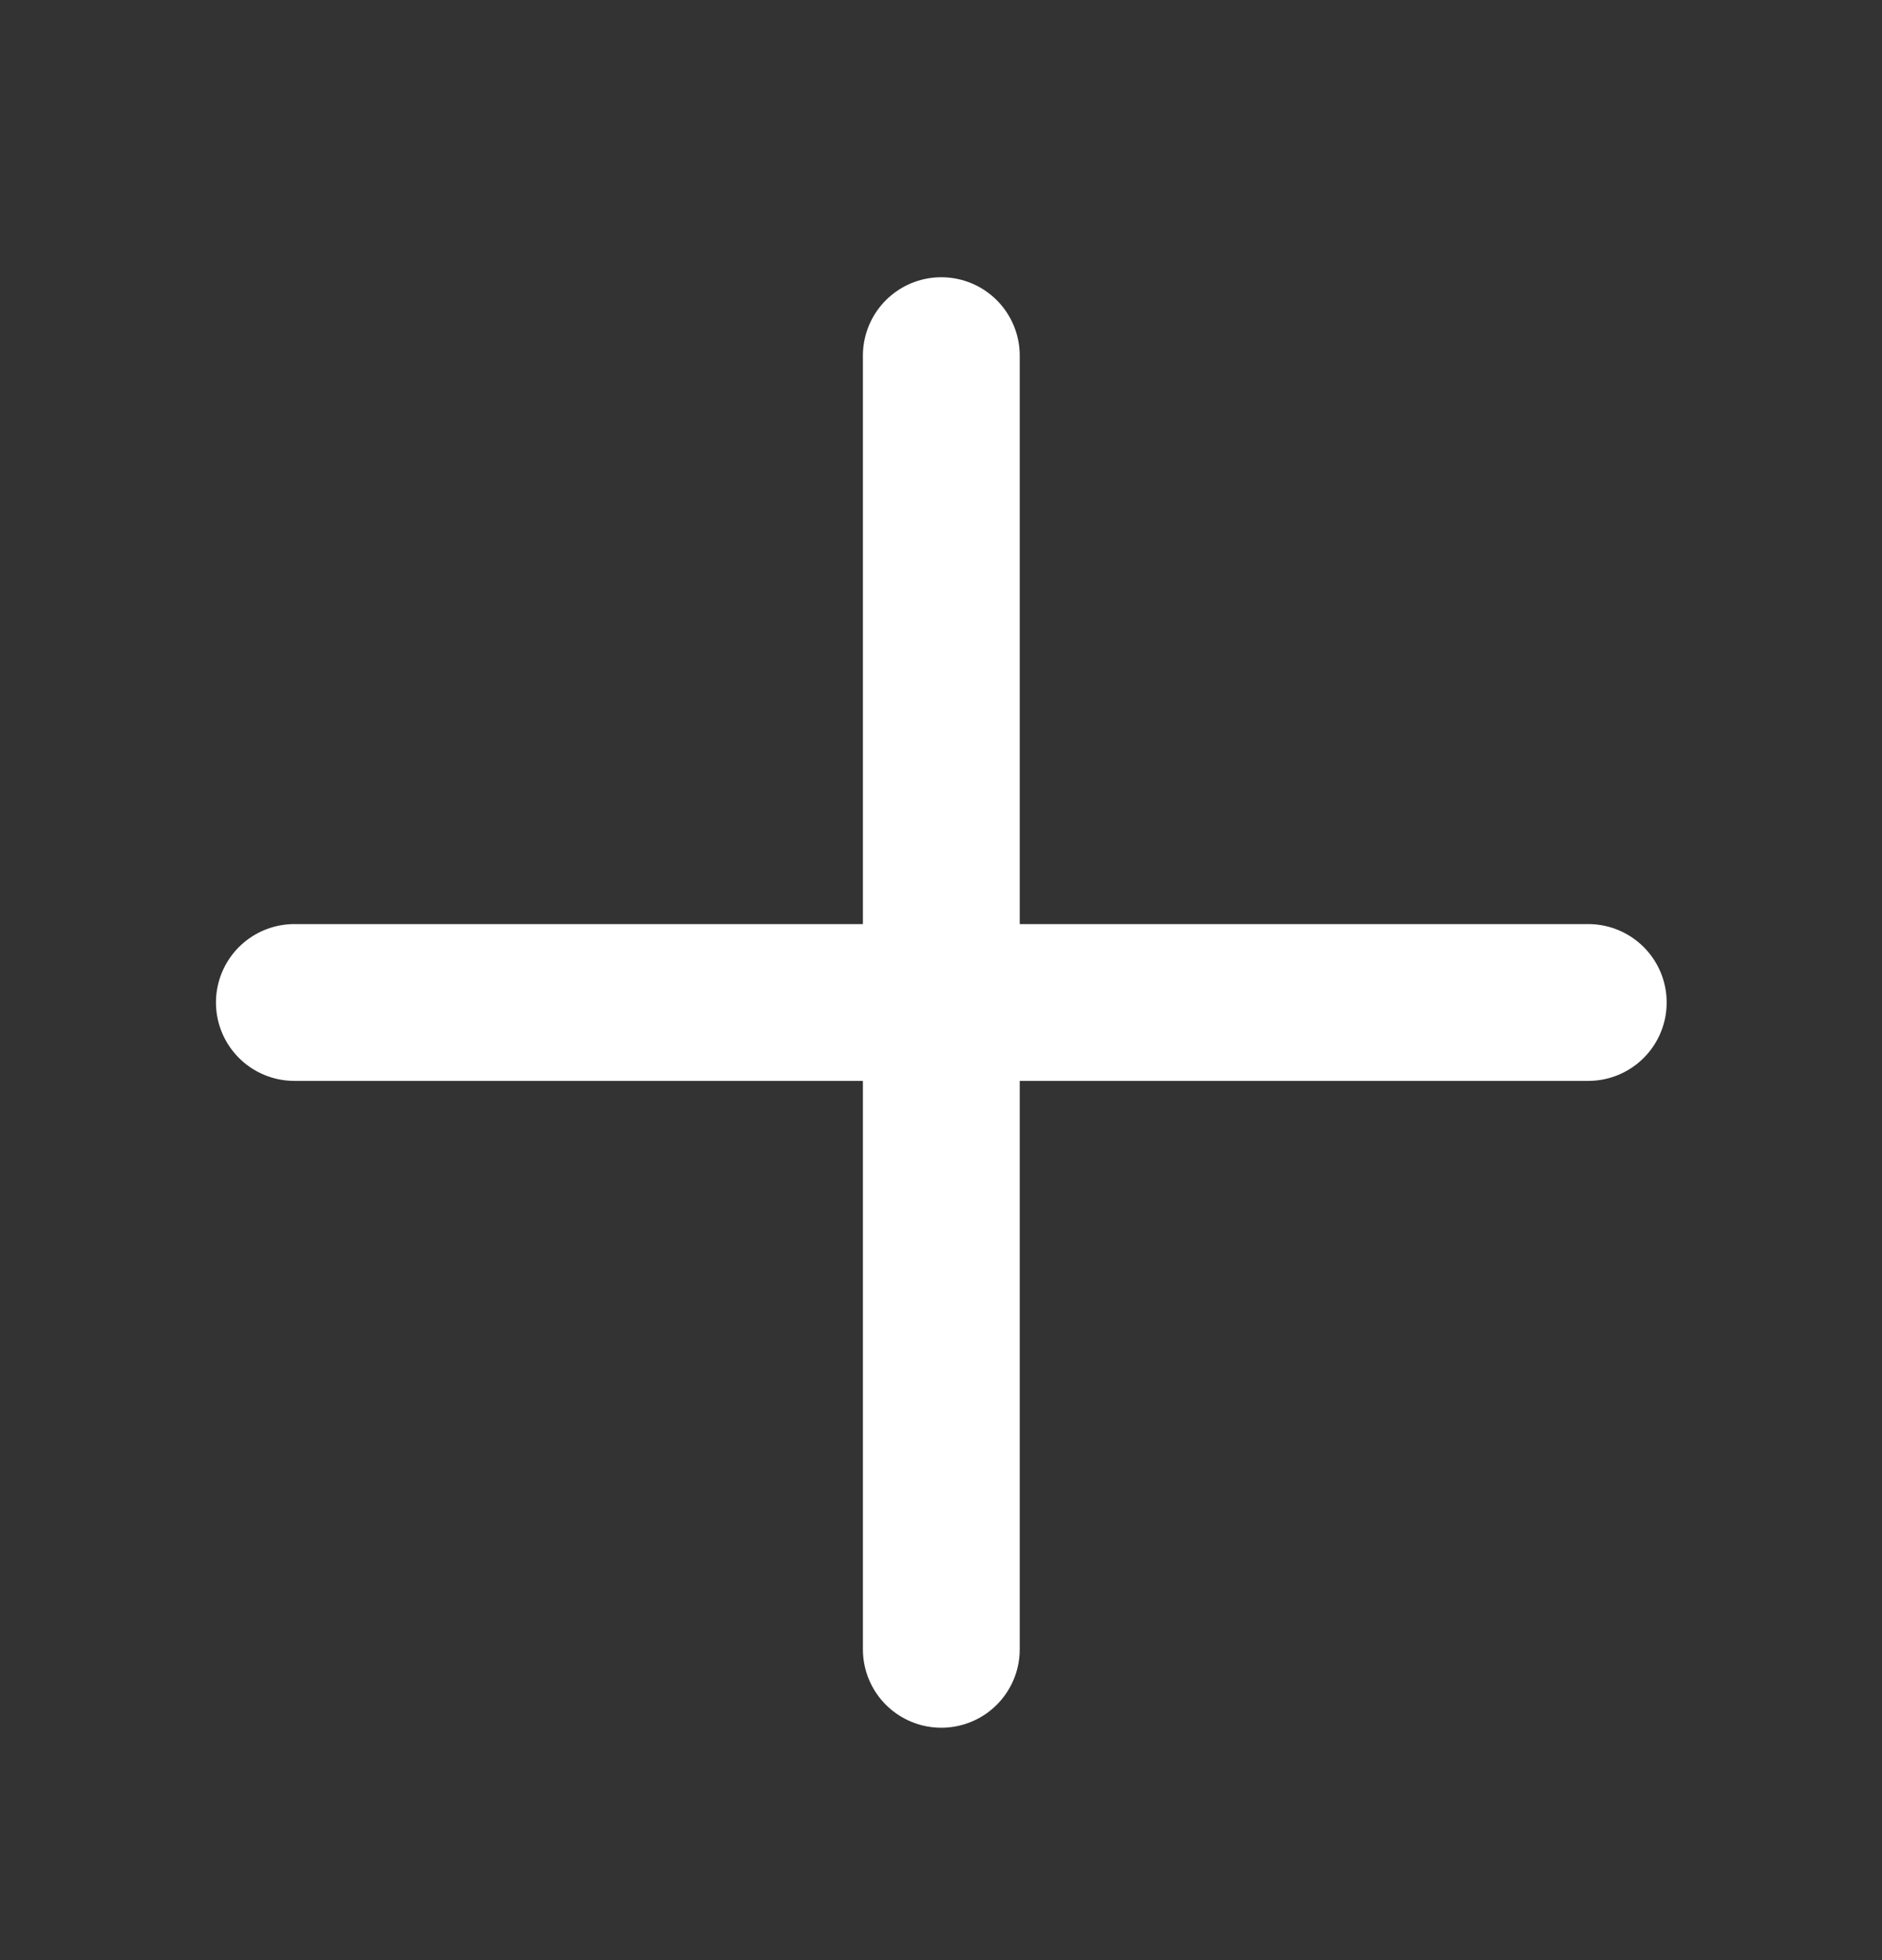 <svg width="24" height="25" viewBox="0 0 24 25" fill="none" xmlns="http://www.w3.org/2000/svg">
<rect x="0" y="0" width="24" height="25" fill="#333333" stroke="none"/>
<g clip-path="url(#clip0_1042_1938)">
<path d="M3.754 12.786H20.254" stroke="white" stroke-width="2" stroke-linecap="round" stroke-linejoin="round"/>
<path d="M12.004 4.536V21.036" stroke="white" stroke-width="2" stroke-linecap="round" stroke-linejoin="round"/>
</g>
<defs>
<clipPath id="clip0_1042_1938">
<rect width="24" height="24" fill="white" transform="translate(0.004 0.786)"/>
</clipPath>
</defs>
</svg>